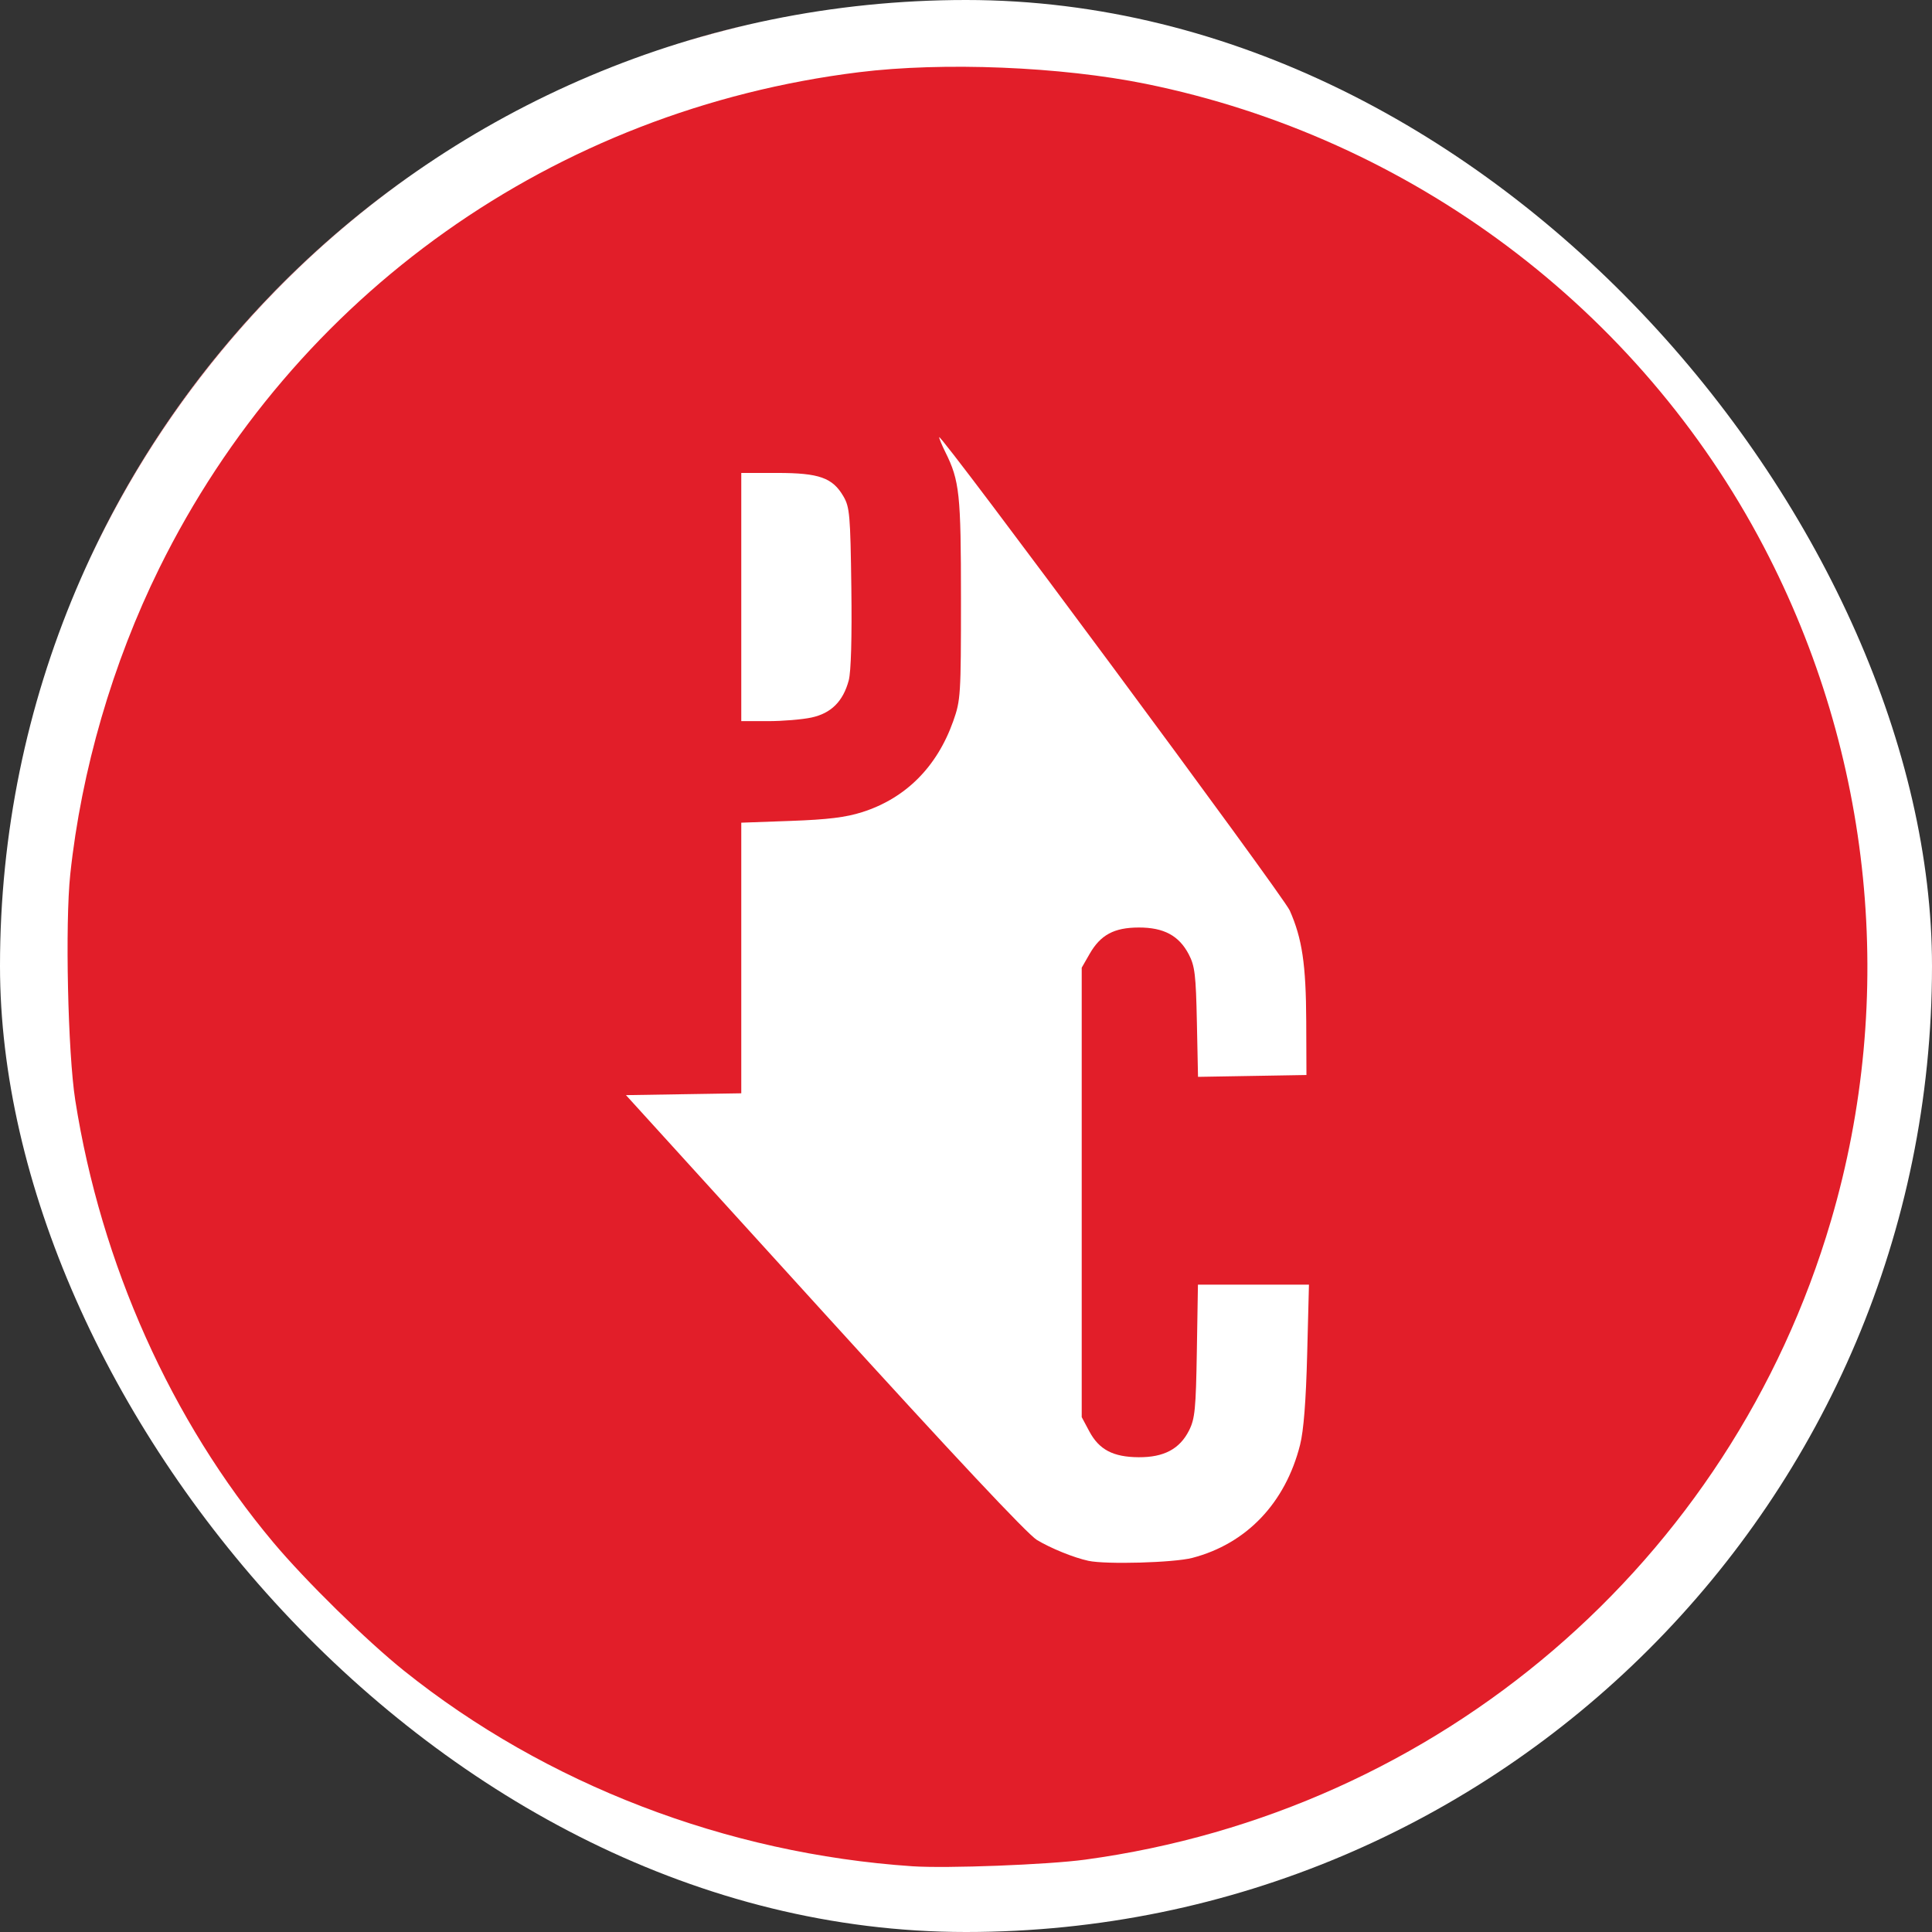 <svg width="576" height="576" viewBox="0 0 576 576" fill="none" xmlns="http://www.w3.org/2000/svg">
<rect x="0" y="0" width="576" height="576" fill="#333333" stroke="none"/>
<g clip-path="url(#clip0_1171_4423)">
<rect width="576" height="576" rx="288" fill="white"/>
<path d="M0.133 442.25C0.209 365.899 0.618 311.933 1.086 316.5C6.59 370.174 26.627 420.706 59.688 464.286C70.297 478.271 98.753 506.533 113 517.233C154.857 548.672 200.956 567.631 252 574.402C261.346 575.641 248.075 575.806 131.25 575.897L0 576L0.133 442.25ZM321 574.887C389.079 565.817 445.056 538.682 491.986 492C538.097 446.134 566.883 386.59 574.898 320.5C575.399 316.37 575.799 367.317 575.874 444.75L576 576L445.25 575.877C366.653 575.802 317.093 575.408 321 574.887ZM272 556.402C216.529 552.647 162.741 531.965 120.5 498.15C109.352 489.226 91.104 471.317 81.519 459.894C51.04 423.568 30.095 376.812 22.435 328C20.234 313.97 19.382 275.383 20.948 260.658C24.244 229.678 33.56 197.646 47.485 169.414C87.788 87.704 165.283 32.771 256.111 21.526C281.139 18.428 316.344 19.86 341.631 25.004C420.604 41.072 488.721 92.101 525.851 163.009C558.34 225.056 565.521 297.138 545.87 363.979C515.951 465.744 429.121 540.106 323.484 554.431C312.384 555.937 282.193 557.092 272 556.402ZM355.465 464.467C371.628 460.257 383.22 448.101 387.598 430.769C388.667 426.537 389.355 417.759 389.715 403.75L390.248 383H373.699H357.15L356.825 402.75C356.539 420.108 356.258 422.981 354.5 426.472C351.72 431.993 347.01 434.499 339.5 434.453C331.868 434.406 327.692 432.218 324.76 426.729L322.5 422.5V355.5V288.5L324.844 284.41C328.111 278.71 332.141 276.542 339.5 276.525C346.954 276.507 351.482 278.93 354.402 284.5C356.231 287.987 356.543 290.589 356.836 304.774L357.173 321.049L373.336 320.774L389.5 320.5L389.436 304.5C389.368 287.528 388.224 279.824 384.53 271.473C382.549 266.992 280 128.541 280 130.347C280 130.75 280.829 132.749 281.843 134.79C286.082 143.324 286.5 147.251 286.5 178.5C286.5 207.284 286.406 208.763 284.193 215C279.343 228.667 270.002 238.006 257.062 242.124C252.143 243.689 246.806 244.345 235.75 244.742L221 245.272V285.612V325.953L203.813 326.226L186.626 326.5L245.71 391.5C284.168 433.809 306.313 457.415 309.147 459.122C313.299 461.623 320.201 464.418 324.5 465.339C329.77 466.469 349.964 465.9 355.465 464.467ZM241.927 213.922C247.789 212.665 251.353 209.116 253.038 202.858C253.728 200.297 254.013 190.105 253.815 175.153C253.527 153.512 253.327 151.202 251.466 148C248.226 142.424 244.223 141.003 231.75 141.002L221 141V178V215H228.951C233.324 215 239.163 214.515 241.927 213.922ZM0.116 133.75L0 0L133.75 0.15C207.312 0.232 266.15 0.457 264.5 0.649C262.85 0.842 257.225 1.485 252 2.08C231.837 4.374 203.976 11.431 183.547 19.419C84.161 58.279 13.589 149.845 1.594 255.5C0.387 266.131 0.218 252.241 0.116 133.75ZM574.595 254.25C573.624 243.202 568.7 219.436 564.485 205.454C554.25 171.505 537.195 138.647 514.941 110C505.69 98.092 485.401 77.173 473.228 66.992C430.022 30.858 375.575 7.582 320 1.487C310.243 0.418 328.771 0.209 442.25 0.113L576 0V131C576 203.05 575.837 262 575.638 262C575.439 262 574.969 258.513 574.595 254.25Z" fill="#E21E29"/>
</g>
<defs>
<clipPath id="clip0_1171_4423">
<rect width="576" height="576" rx="288" fill="white"/>
</clipPath>
</defs>
</svg>
